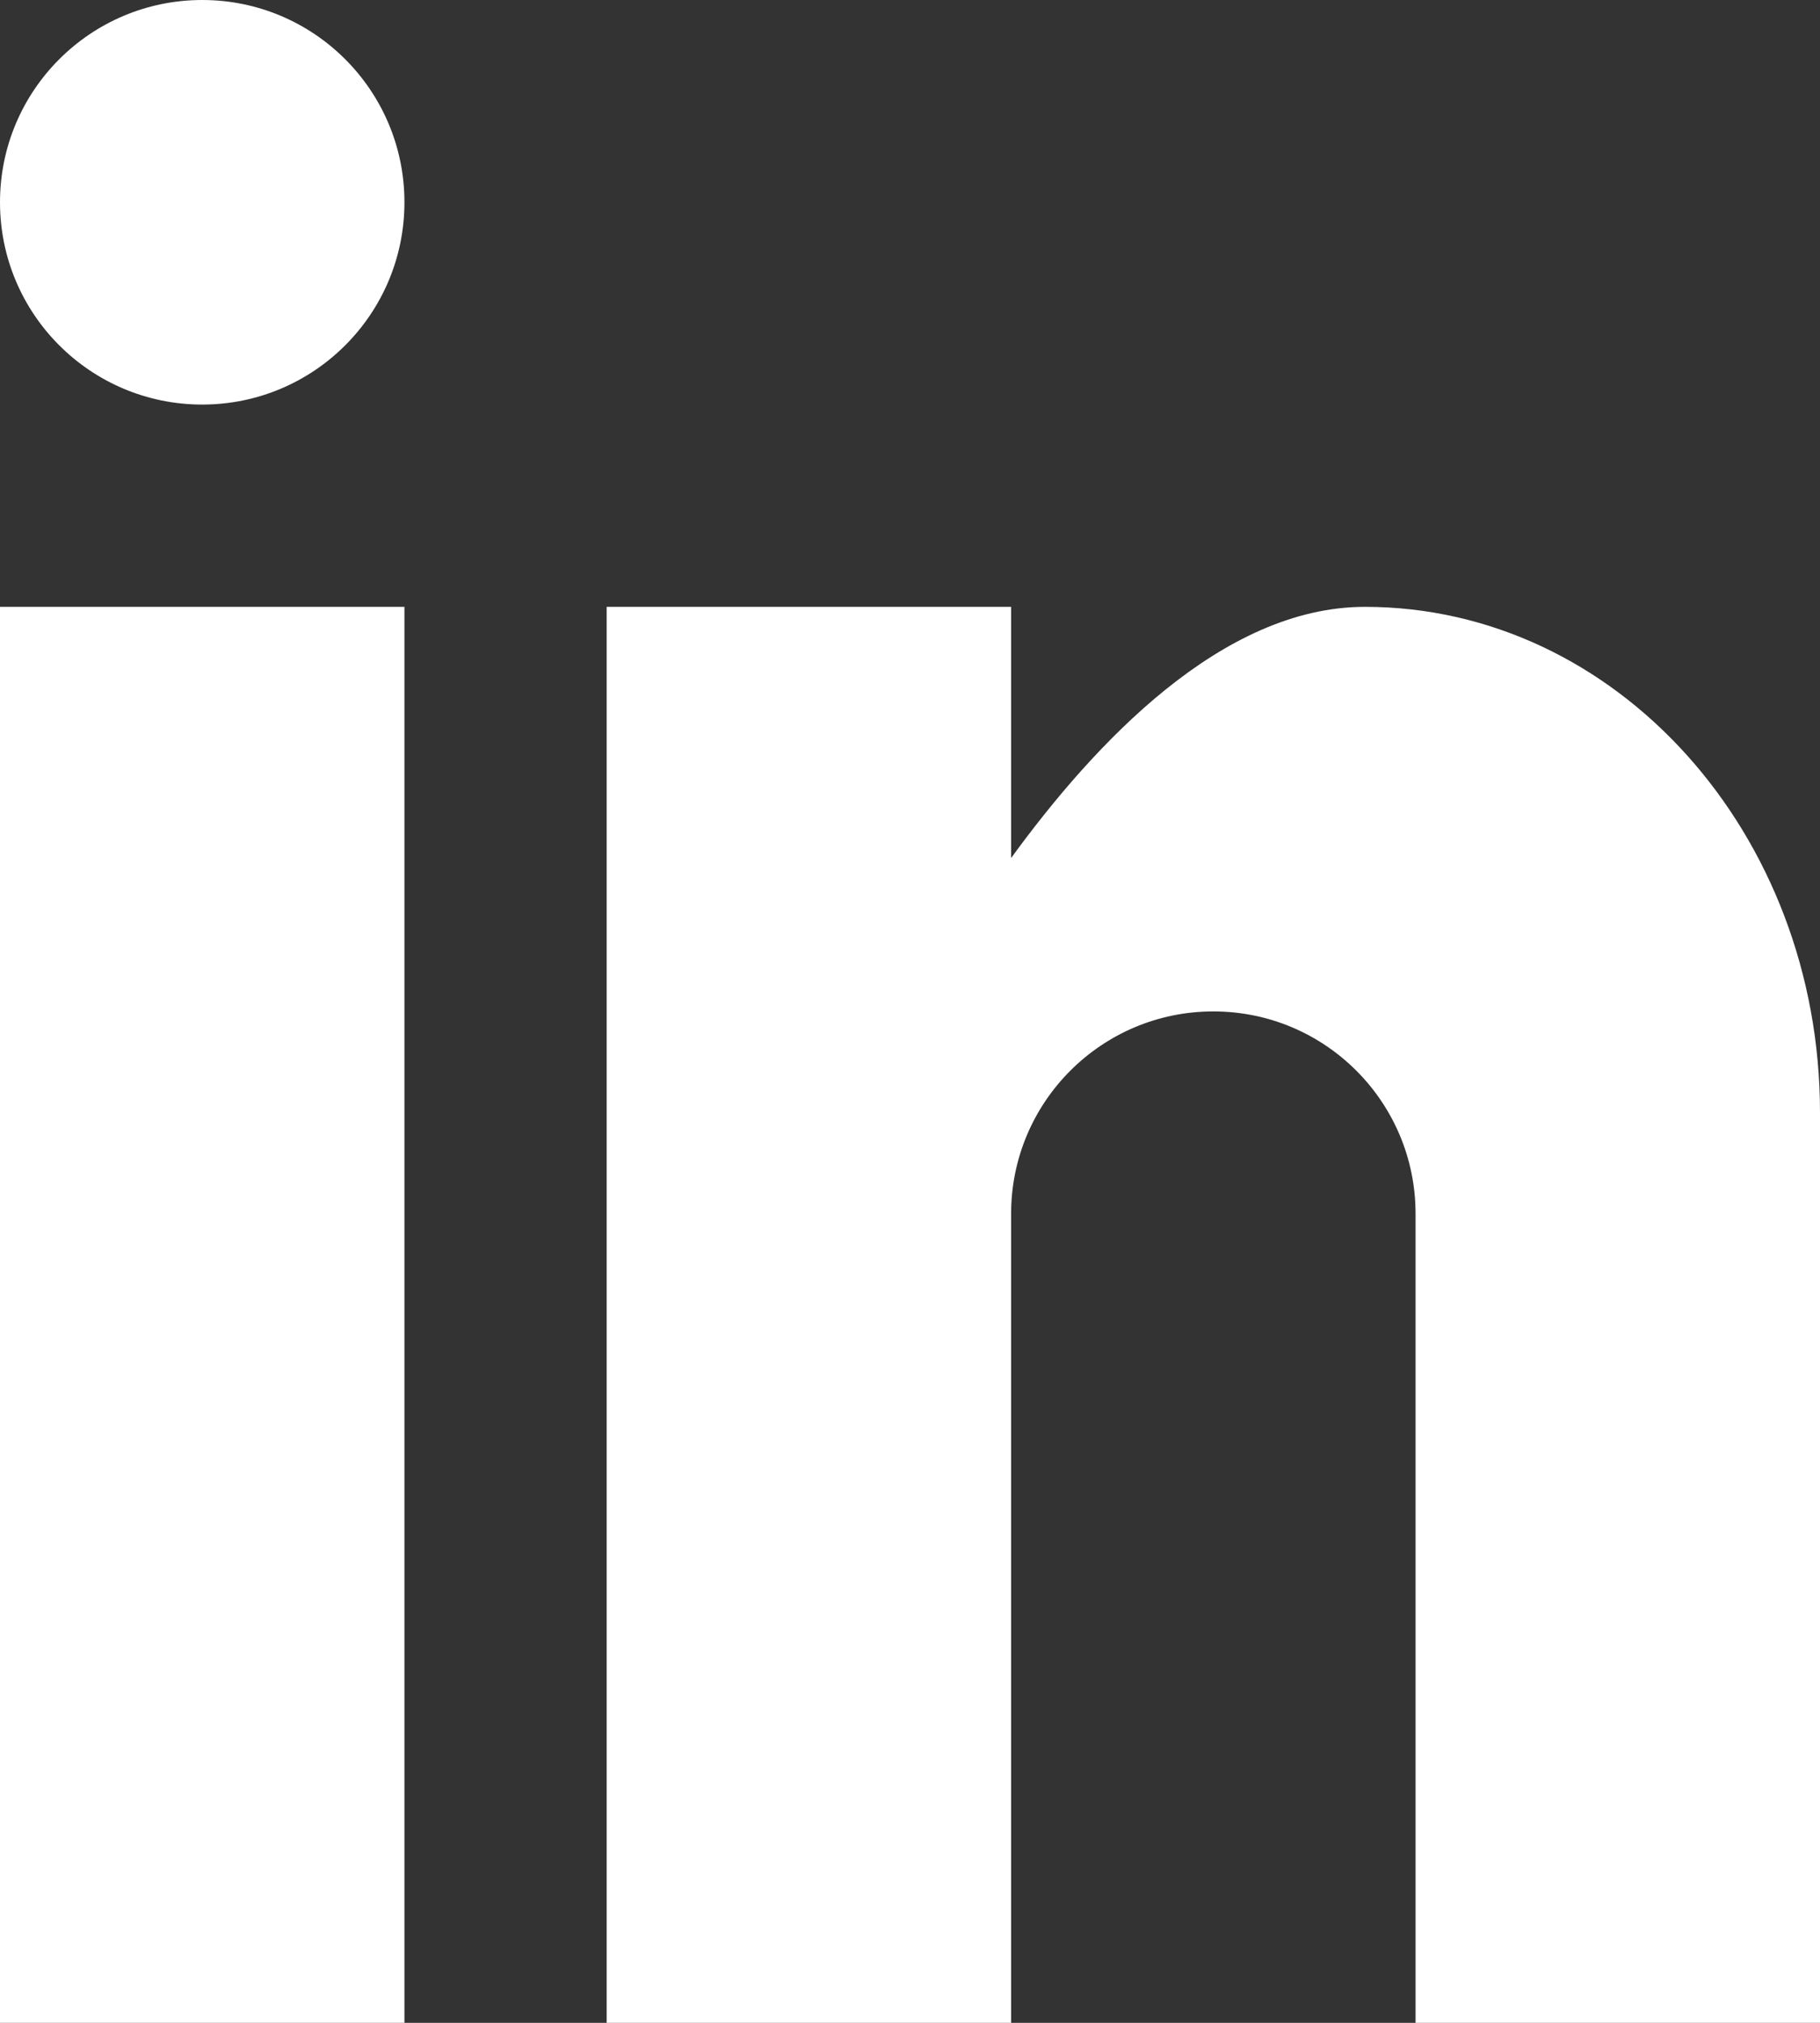 <svg viewBox="0 0 288 320" xmlns="http://www.w3.org/2000/svg">
    <rect x="0" y="0" width="288" height="320" fill="#333333" stroke="none"/>
    <g stroke="none" stroke-width="1" fill="none" fill-rule="evenodd">
        <path
            d="M64,320 L0,320 L0,96 L64,96 L64,320 Z M32,64 C14.327,64 0,49.673 0,32 C0,14.327 14.327,0 32,0 C49.673,0 64,14.327 64,32 C64,49.673 49.673,64 32,64 Z M288,320 L224,320 L224,192 C224,174.327 209.673,160 192,160 C174.327,160 160,174.327 160,192 L160,320 L96,320 L96,96 L160,96 L160,135.736 C173.199,117.604 193.376,96 216,96 C255.765,96 288,131.817 288,176 L288,320 Z"
            id="Shape" fill="#ffffff" fill-rule="nonzero"></path>
    </g>
</svg>